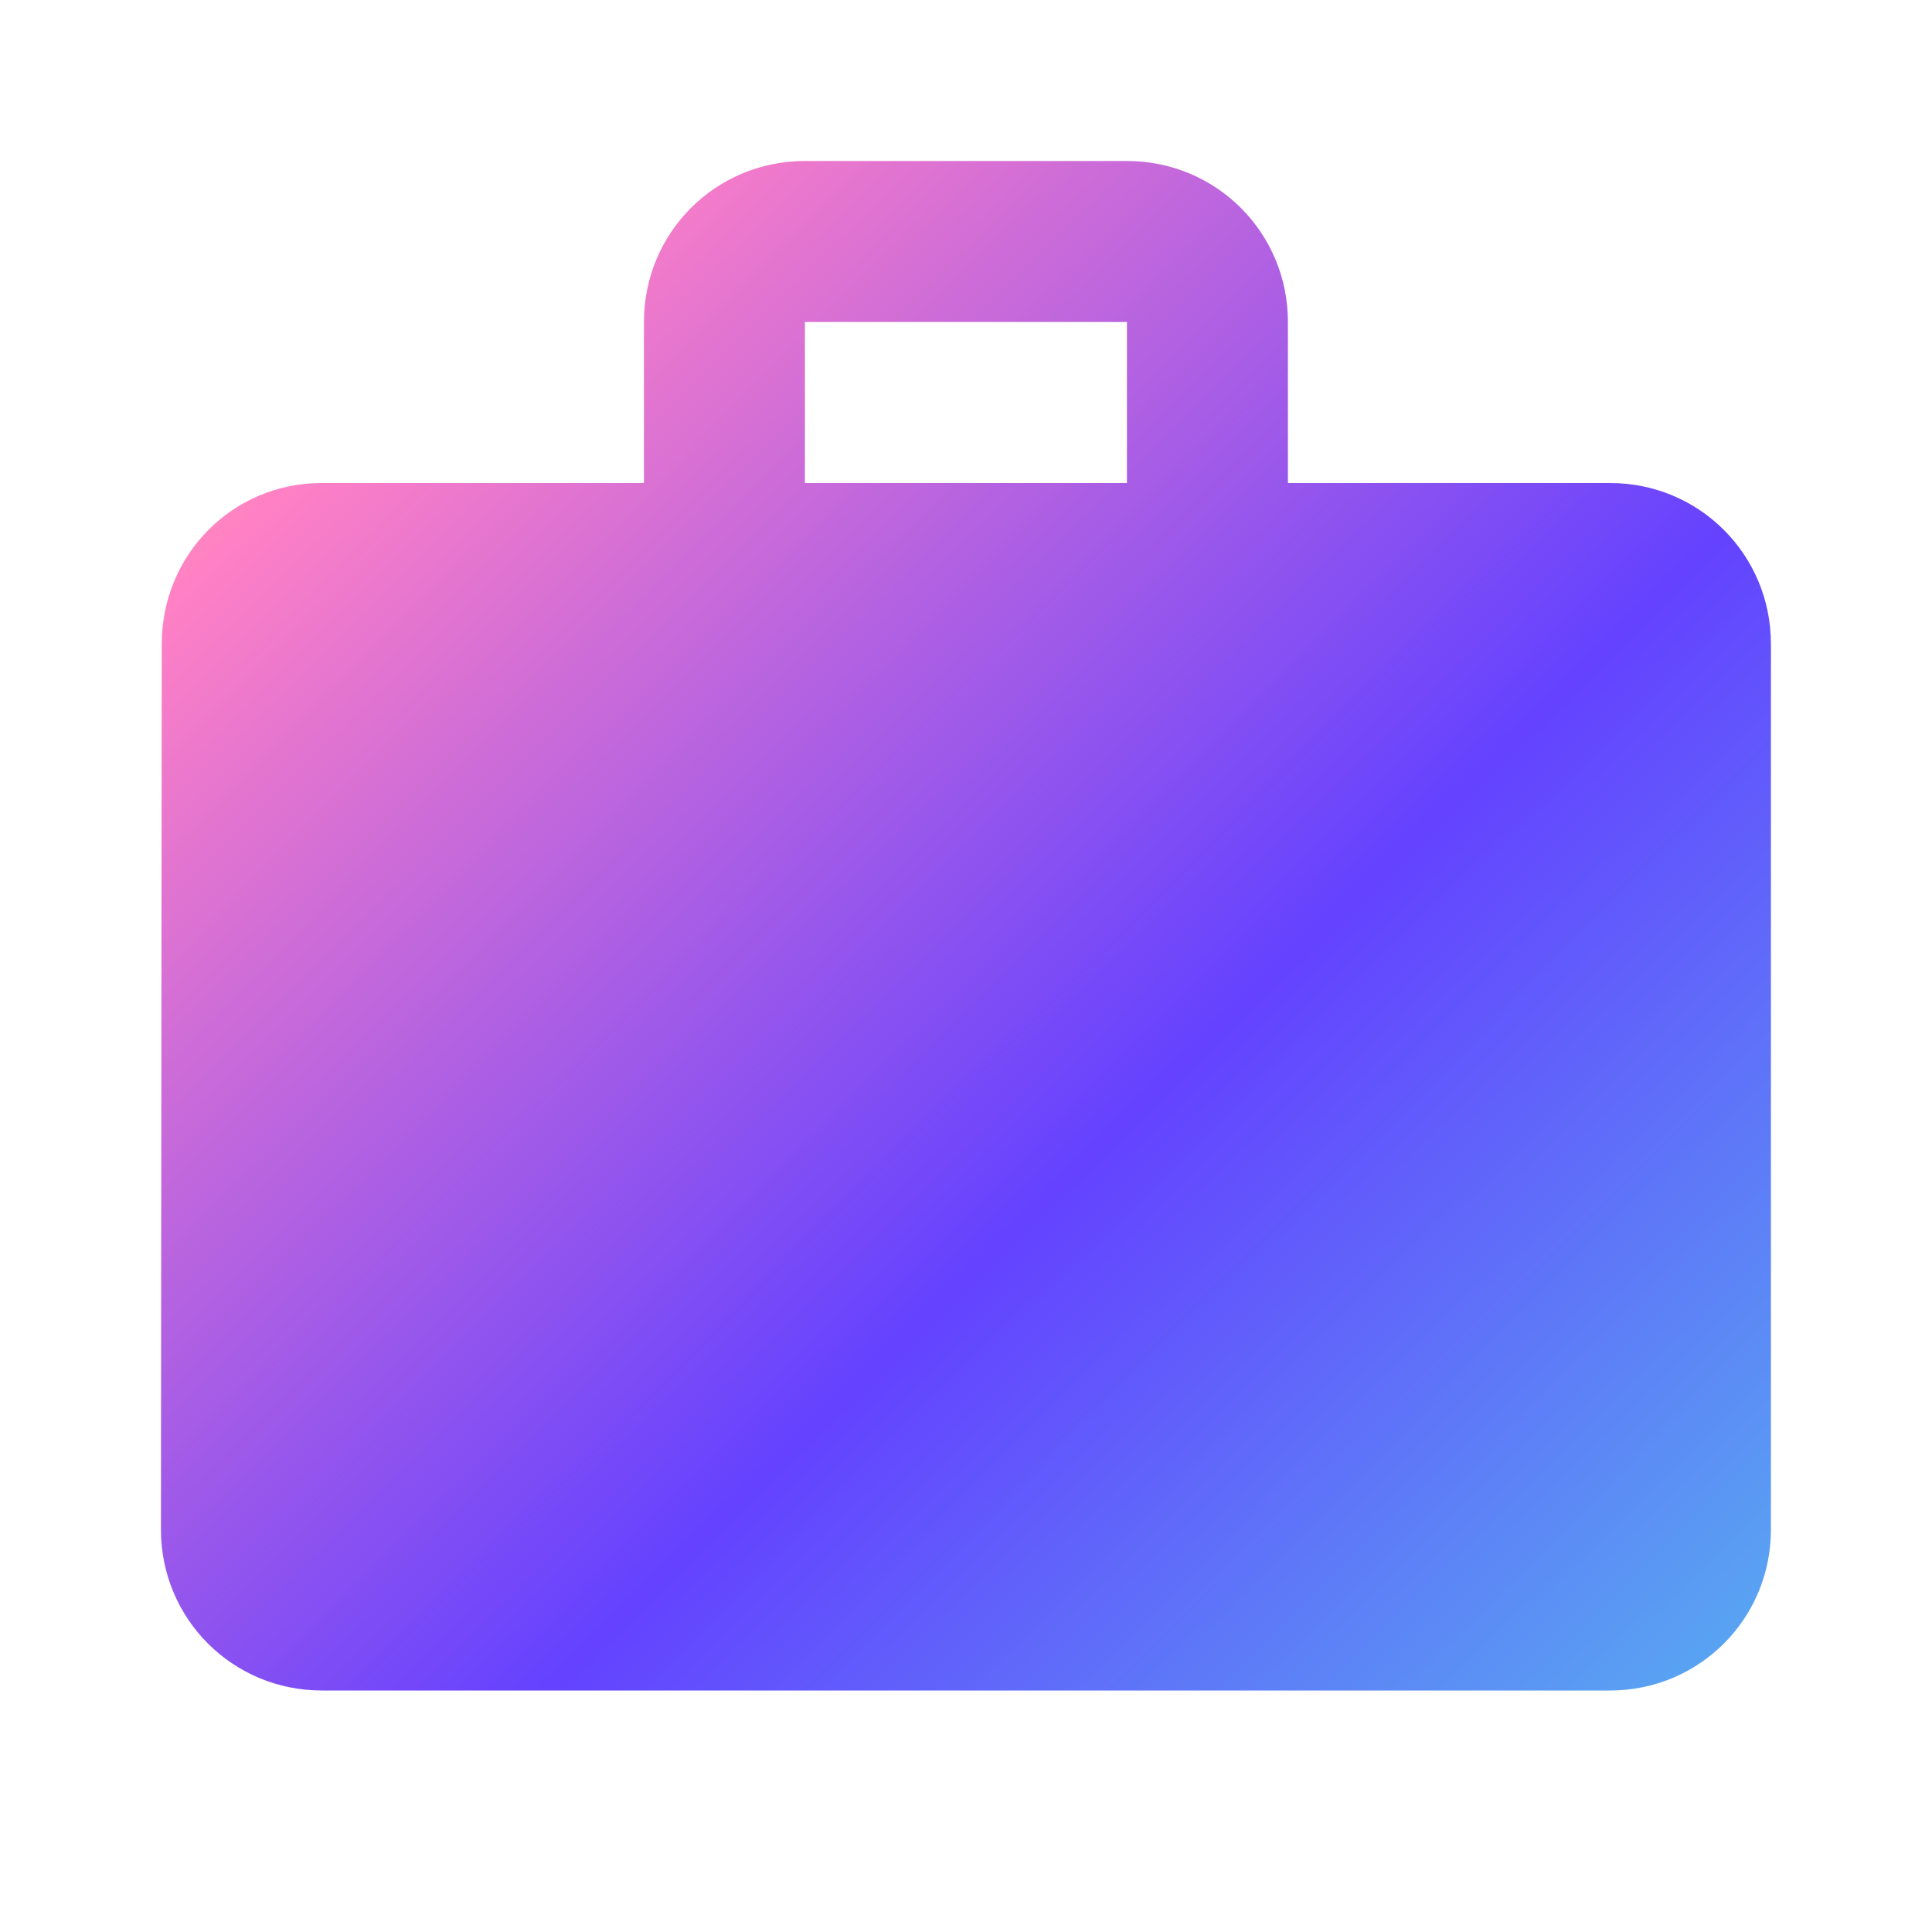 <?xml version="1.0" encoding="UTF-8"?>
<svg xmlns="http://www.w3.org/2000/svg" width="40" height="40" viewBox="0 0 40 40" fill="none">
  <g clip-path="url(#clip0_2510_12761)">
    <path d="M33.332 10H26.665V6.667C26.665 4.817 25.182 3.333 23.332 3.333H16.665C14.815 3.333 13.332 4.817 13.332 6.667V10H6.665C4.815 10 3.349 11.483 3.349 13.333L3.332 31.667C3.332 33.517 4.815 35 6.665 35H33.332C35.182 35 36.665 33.517 36.665 31.667V13.333C36.665 11.483 35.182 10 33.332 10ZM23.332 10H16.665V6.667H23.332V10Z" fill="url(#paint0_linear_2510_12761)"></path>
  </g>
  <defs>
    <linearGradient id="paint0_linear_2510_12761" x1="-1.476" y1="-0.016" x2="34.774" y2="36.859" gradientUnits="userSpaceOnUse">
      <stop stop-color="#FFE870"></stop>
      <stop offset="0.24" stop-color="#FF80C5"></stop>
      <stop offset="0.656" stop-color="#6442FF"></stop>
      <stop offset="1" stop-color="#58ABF1"></stop>
    </linearGradient>
    <clipPath id="clip0_2510_12761">
      <rect width="40" height="40" fill="white"></rect>
    </clipPath>
  </defs>
</svg>
